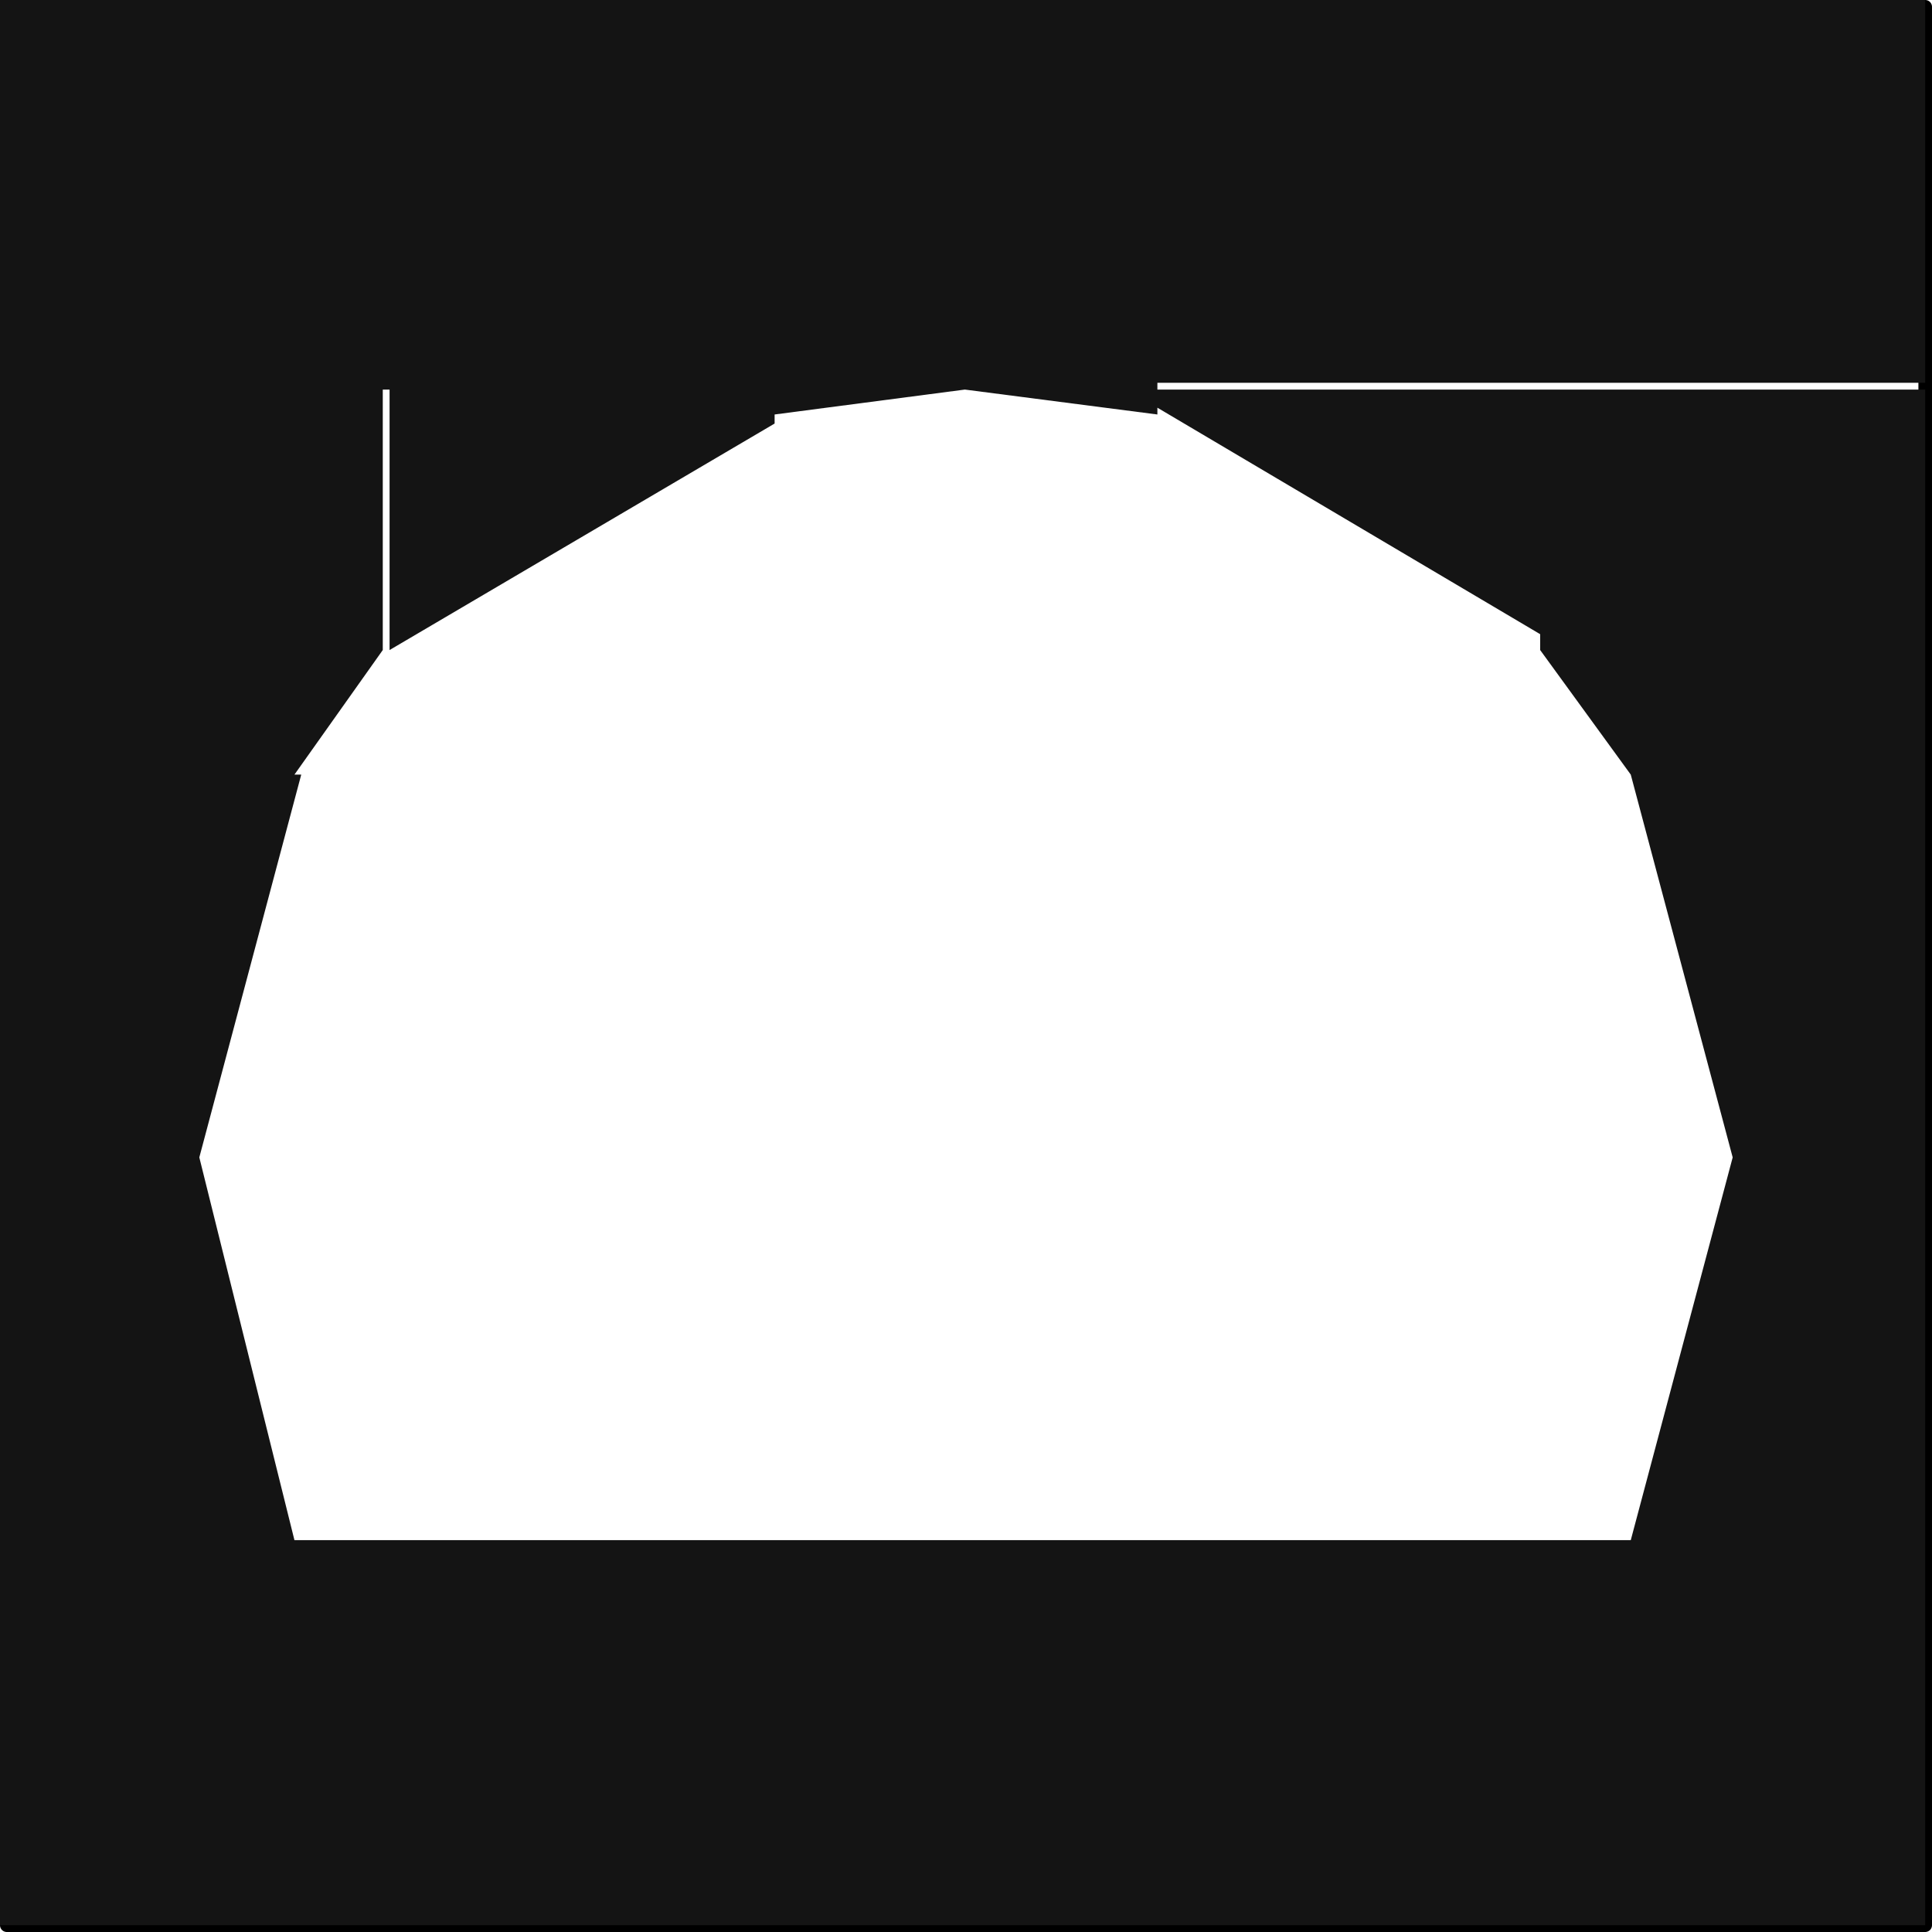 <?xml version="1.0" encoding="UTF-8"?>
<svg xmlns="http://www.w3.org/2000/svg" viewBox="0 0 8.53 8.53">
  <defs>
    <style>.cls-1{fill:none;stroke:#000;stroke-linecap:round;stroke-linejoin:round;stroke-width:0.06px;}.cls-2{fill:#141414;fill-rule:evenodd;}</style>
  </defs>
  <g id="Layer_2" data-name="Layer 2">
    <g id="_0" data-name="0">
      <g id="LWPOLYLINE">
        <rect class="cls-1" x="0.03" y="0.03" width="8.47" height="8.47"></rect>
      </g>
      <g id="HATCH">
        <path class="cls-2" d="M8.5,6.8H6.8V8.5H8.5V6.8m-1.7,0H5.11V8.5H6.8V6.8m-1.69,0H3.42V8.5H5.11V6.8m-1.69,0H1.72V8.5h1.7V6.8m-1.7,0H0V8.5H1.72V6.8M.88,5.11H0V6.8h1.3L.88,5.11m.45-1.69H0V5.11H.88l.45-1.69m.39-1.7H0v1.7h1.3l.39-.55V1.72M1.72,0H0V1.72H1.72V0m1.7,0H1.72V1.72h1.7V0m0,1.8V1.72H1.72V2.87l1.7-1M5.11,0H3.42V1.72H5.11V0M6.8,0H5.11V1.72H6.8V0m0,1.69H5.11v.11l1.69,1V1.72M8.5,0H6.8V1.72H8.5V0m0,1.69H6.8V2.87l.4.55H8.5V1.72m0,1.7H7.2l.45,1.69H8.5V3.42m0,1.69H7.65L7.2,6.8H8.5V5.11M5.11,1.72H4.26l.85.11V1.72m-.85,0H3.42v.11Z"></path>
      </g>
    </g>
  </g>
</svg>
